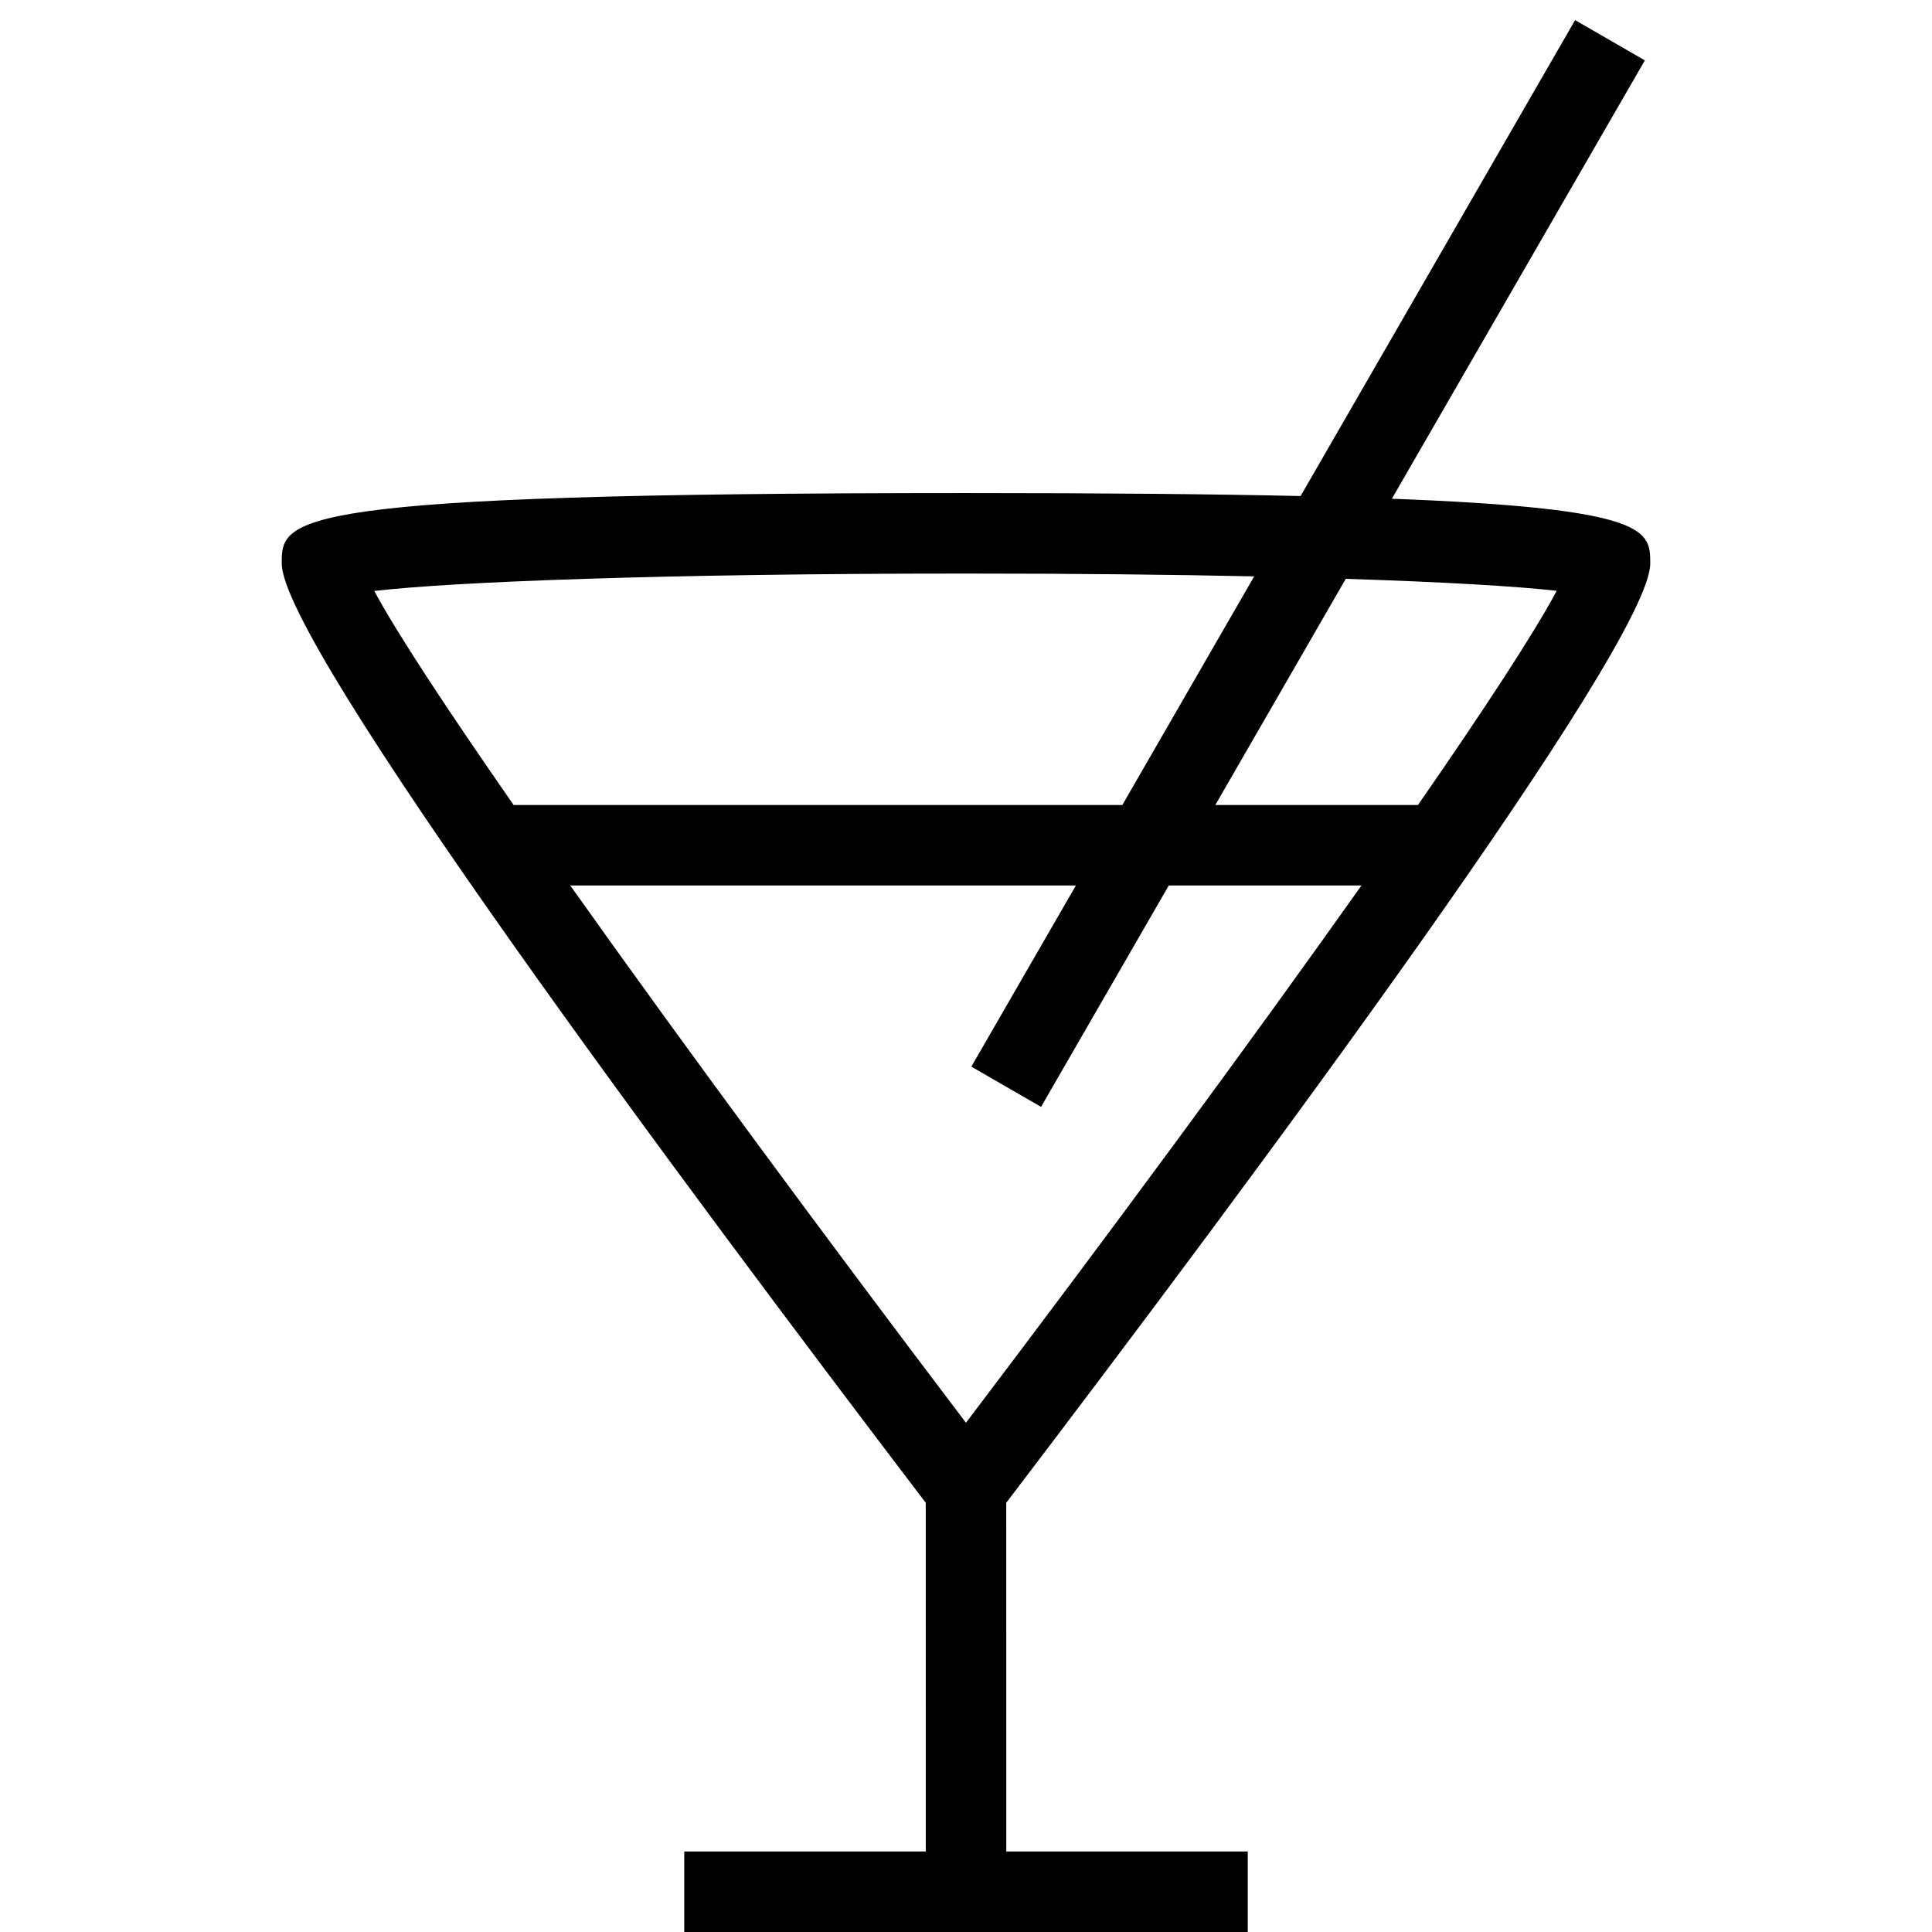 <svg viewBox="0 0 48 48" xmlns="http://www.w3.org/2000/svg" xmlns:xlink="http://www.w3.org/1999/xlink" >
<defs>



 <path fill="#000000" id="i-441" d="M25,37.336C31.073,29.359,41,16.012,41,14c0-0.816-0.004-1.367-6.419-1.609L40.866,1.5l-1.733-1l-6.82,11.824 C30.132,12.275,27.413,12.25,24,12.25C7,12.25,7,12.871,7,14c0,2.012,9.928,15.359,16,23.336L23.001,46H17v2h14v-2h-5.999L25,37.336 z M33.435,14.381c2.463,0.078,4.247,0.186,5.241,0.297c-0.564,1.059-1.802,2.949-3.447,5.322h-5.035L33.435,14.381z M9.299,14.682 C11.278,14.453,16.481,14.25,24,14.25c2.701,0,5.099,0.025,7.16,0.07L27.884,20H12.761C11.092,17.6,9.846,15.705,9.299,14.682z M14.168,22H26.73l-2.597,4.5l1.732,1l3.173-5.5h4.787c-2.78,3.926-6.338,8.748-9.826,13.348C20.509,30.746,16.948,25.918,14.168,22 z"/> 
</defs>

<use x="0" y="0" xlink:href="#i-441"/>

</svg>